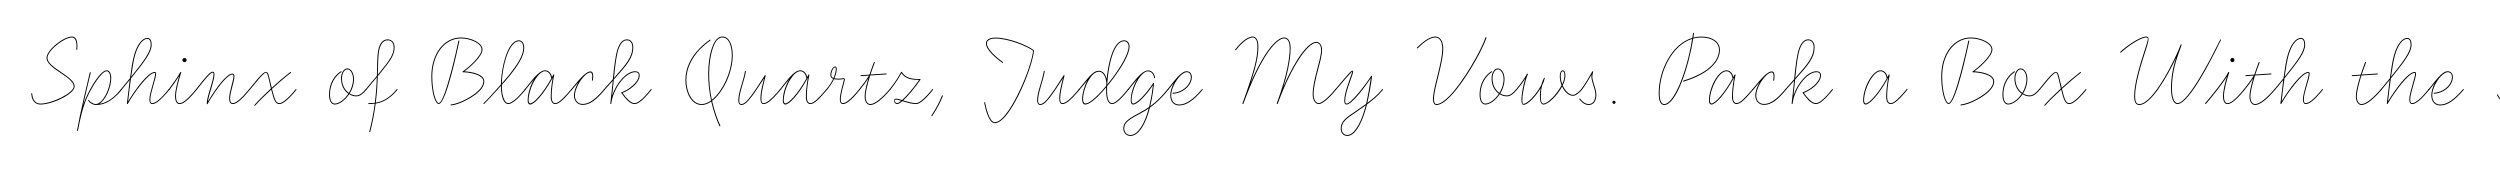 <svg width="4000" height="270" viewBox="0 0 4000 270" fill="none" xmlns="http://www.w3.org/2000/svg">
<g clip-path="url(#clip0_81_148)">
<path d="M4018.49 123.441C4023.14 122.991 4028.99 122.541 4035.14 122.091C4035.44 121.191 4035.74 120.291 4036.04 119.241C4041.59 102.441 4046.84 81.591 4051.79 60.891C4040.09 60.741 4028.39 61.491 4018.19 64.041C4009.34 66.291 4002.74 69.741 4002.74 74.691C4002.74 78.291 4004.69 81.591 4006.64 84.891C4007.24 85.791 4005.89 86.541 4005.44 85.791C4003.49 82.491 4001.24 78.891 4001.24 74.691C4001.24 68.541 4008.59 64.791 4017.74 62.541C4040.39 56.841 4070.84 60.291 4092.89 61.791C4099.64 62.241 4105.64 62.541 4110.74 62.541C4111.79 62.541 4111.64 64.041 4110.74 64.041C4105.64 64.041 4099.49 63.741 4092.74 63.291C4080.59 62.391 4066.94 61.041 4053.29 60.891C4048.19 82.491 4042.94 102.891 4037.54 119.841C4037.24 120.591 4036.94 121.341 4036.79 121.941C4049.09 121.191 4062.59 120.591 4072.34 120.591C4073.39 120.591 4073.24 122.091 4072.34 122.091C4062.44 122.091 4048.64 122.691 4036.19 123.591C4026.29 153.591 4019.54 166.491 4010.54 166.491C4004.39 166.491 3997.94 157.191 3995.09 152.091C3994.49 151.341 3995.84 150.591 3996.29 151.341C3999.14 156.291 4005.44 164.991 4010.39 164.991C4018.19 164.991 4024.64 153.441 4034.69 123.591C4028.69 124.041 4023.14 124.491 4018.49 124.941C4017.59 125.091 4017.44 123.591 4018.49 123.441Z" fill="black"/>
<path d="M3885.74 142.788C3895.04 131.688 3906.74 113.988 3916.19 113.988C3922.04 113.988 3924.59 118.638 3924.59 123.438C3924.59 135.438 3913.34 145.788 3901.34 148.938C3899.09 149.538 3896.69 149.838 3894.44 149.838C3893.39 149.838 3893.54 148.338 3894.44 148.338C3896.69 148.338 3898.79 148.038 3901.04 147.438C3912.14 144.588 3923.09 134.538 3923.09 123.438C3923.09 119.238 3921.14 115.488 3916.19 115.488H3916.04C3912.89 115.638 3909.29 118.188 3905.39 122.088C3898.19 129.738 3891.59 142.488 3891.59 152.388C3891.59 161.688 3896.54 167.238 3904.34 167.238C3915.14 167.238 3926.54 159.438 3940.79 142.788C3941.39 142.038 3942.59 142.938 3941.99 143.688C3927.44 160.638 3916.04 168.738 3904.34 168.738C3895.64 168.738 3890.09 162.438 3890.09 152.388C3890.09 146.238 3892.34 139.188 3895.79 132.738C3892.79 136.488 3889.79 140.388 3886.94 143.688C3886.34 144.438 3885.14 143.538 3885.74 142.788Z" fill="black"/>
<path d="M3809.28 142.788C3814.53 136.338 3819.33 130.488 3823.83 125.088C3825.78 110.088 3827.88 96.888 3830.43 88.038C3835.38 70.788 3843.48 60.738 3851.58 60.738C3856.53 60.738 3858.48 65.388 3858.48 71.538C3858.48 83.838 3846.93 98.688 3826.68 123.888C3826.23 124.488 3825.78 125.088 3825.33 125.688C3823.68 137.238 3822.18 149.838 3820.83 162.288C3832.08 143.388 3852.63 115.188 3863.28 115.188C3864.63 115.188 3865.68 115.938 3865.68 117.738C3865.68 125.838 3856.38 147.888 3856.38 158.988C3856.38 161.388 3856.38 164.988 3859.53 164.988C3863.73 164.988 3871.23 160.638 3885.63 142.788C3886.23 141.888 3887.43 142.938 3886.83 143.688C3872.28 161.538 3864.63 166.488 3859.53 166.488C3855.48 166.488 3854.88 161.988 3854.88 158.988C3854.88 148.338 3864.03 125.538 3864.18 117.738C3864.18 116.988 3864.33 116.688 3863.28 116.688C3853.68 116.388 3830.43 148.038 3820.23 166.188C3819.93 166.788 3818.73 166.488 3818.88 165.588C3820.38 152.988 3821.88 139.938 3823.38 127.938C3819.33 132.888 3814.98 138.138 3810.48 143.688C3809.73 144.438 3808.68 143.388 3809.28 142.788ZM3831.93 88.488C3829.68 96.588 3827.58 108.888 3825.63 122.838C3845.88 97.788 3856.98 82.638 3856.98 71.538C3856.98 66.288 3855.63 62.238 3851.43 62.238C3844.53 62.238 3836.73 71.538 3831.93 88.488Z" fill="black"/>
<path d="M3763.5 120.292C3768 119.992 3772.65 119.692 3777.15 119.392C3779.25 112.792 3781.65 106.192 3784.05 99.742C3784.5 98.842 3785.85 99.442 3785.55 100.342C3783.15 106.492 3780.75 112.942 3778.8 119.242C3787.05 118.792 3795.45 118.192 3803.85 117.592C3804.75 117.592 3804.9 119.092 3804 119.092C3795.3 119.692 3786.75 120.292 3778.2 120.742C3777.3 124.042 3776.25 127.042 3775.5 130.042C3772.8 139.792 3770.85 148.642 3770.85 154.342C3770.85 160.642 3773.4 166.492 3778.5 166.492C3785.55 166.492 3797.25 156.742 3809.25 142.792C3810 142.042 3811.05 143.092 3810.45 143.692C3798.3 157.792 3786.6 167.992 3778.5 167.992C3772.65 167.992 3769.35 161.542 3769.35 154.342C3769.35 148.342 3771.3 139.492 3774 129.742C3774.75 126.892 3775.65 123.892 3776.7 120.892C3772.35 121.192 3768 121.492 3763.5 121.792C3762.6 121.792 3762.45 120.292 3763.5 120.292Z" fill="black"/>
<path d="M3639.06 142.788C3644.31 136.338 3649.11 130.488 3653.61 125.088C3655.56 110.088 3657.66 96.888 3660.21 88.038C3665.16 70.788 3673.26 60.738 3681.36 60.738C3686.31 60.738 3688.26 65.388 3688.26 71.538C3688.26 83.838 3676.71 98.688 3656.46 123.888C3656.01 124.488 3655.56 125.088 3655.11 125.688C3653.46 137.238 3651.96 149.838 3650.61 162.288C3661.86 143.388 3682.41 115.188 3693.06 115.188C3694.41 115.188 3695.46 115.938 3695.46 117.738C3695.46 125.838 3686.16 147.888 3686.16 158.988C3686.16 161.388 3686.16 164.988 3689.31 164.988C3693.51 164.988 3701.01 160.638 3715.41 142.788C3716.01 141.888 3717.21 142.938 3716.61 143.688C3702.06 161.538 3694.41 166.488 3689.31 166.488C3685.26 166.488 3684.66 161.988 3684.66 158.988C3684.66 148.338 3693.81 125.538 3693.96 117.738C3693.96 116.988 3694.11 116.688 3693.06 116.688C3683.46 116.388 3660.21 148.038 3650.01 166.188C3649.71 166.788 3648.51 166.488 3648.66 165.588C3650.16 152.988 3651.66 139.938 3653.16 127.938C3649.11 132.888 3644.76 138.138 3640.26 143.688C3639.51 144.438 3638.46 143.388 3639.06 142.788ZM3661.71 88.488C3659.46 96.588 3657.36 108.888 3655.41 122.838C3675.66 97.788 3686.76 82.638 3686.76 71.538C3686.76 66.288 3685.41 62.238 3681.21 62.238C3674.31 62.238 3666.51 71.538 3661.71 88.488Z" fill="black"/>
<path d="M3590.28 142.792C3597.03 134.542 3601.83 127.792 3606.03 120.892C3601.83 121.192 3597.63 121.492 3593.28 121.792C3592.38 121.792 3592.23 120.292 3593.28 120.292C3597.78 119.992 3602.43 119.692 3606.93 119.392C3609.03 112.792 3611.43 106.192 3613.83 99.742C3614.28 98.842 3615.63 99.442 3615.33 100.342C3612.93 106.492 3610.53 112.942 3608.58 119.242C3616.83 118.792 3625.23 118.192 3633.63 117.592C3634.53 117.592 3634.68 119.092 3633.78 119.092C3625.08 119.692 3616.53 120.292 3607.98 120.742C3607.08 124.042 3606.03 127.042 3605.28 130.042C3602.58 139.792 3600.63 148.642 3600.63 154.342C3600.63 160.642 3603.18 166.492 3608.28 166.492C3615.33 166.492 3627.03 156.742 3639.03 142.792C3639.78 142.042 3640.83 143.092 3640.23 143.692C3628.08 157.792 3616.38 167.992 3608.28 167.992C3602.43 167.992 3599.13 161.542 3599.13 154.342C3599.13 148.342 3601.08 139.492 3603.78 129.742C3604.23 128.242 3604.68 126.742 3605.13 125.242C3601.38 130.942 3597.18 136.942 3591.48 143.692C3590.88 144.442 3589.68 143.542 3590.28 142.792Z" fill="black"/>
<path d="M3571.82 92.691C3573.77 92.841 3575.12 94.191 3575.12 96.141C3575.12 97.941 3573.77 99.441 3571.82 99.441C3570.02 99.441 3568.52 97.941 3568.52 96.141C3568.52 94.191 3570.02 92.691 3571.82 92.691ZM3566.72 116.091C3563.57 126.141 3558.32 143.091 3558.32 153.891C3558.32 160.491 3559.97 164.991 3564.17 164.991C3568.22 164.991 3576.02 160.491 3590.27 142.791C3590.87 142.041 3592.07 142.941 3591.47 143.691C3576.92 161.691 3568.97 166.491 3564.02 166.491C3559.22 166.491 3556.82 161.691 3556.82 153.891C3556.82 145.041 3560.12 132.291 3563.12 122.391C3554.72 135.891 3538.37 155.841 3529.52 166.191C3528.92 166.941 3527.72 166.041 3528.32 165.141C3538.82 152.991 3559.22 127.791 3565.22 115.491C3565.67 114.741 3567.02 114.891 3566.72 116.091Z" fill="black"/>
<path d="M3392.48 83.088C3399.68 75.438 3423.68 58.488 3433.88 58.488C3438.38 58.488 3439.13 61.788 3434.78 75.288C3423.38 109.488 3416.18 136.188 3416.18 154.038C3416.18 161.688 3417.68 166.488 3422.93 166.488C3445.28 166.488 3481.58 92.538 3489.08 71.388C3489.53 70.488 3490.88 71.088 3490.58 71.988C3482.18 95.088 3475.13 113.538 3475.13 141.588C3475.13 155.988 3478.73 164.988 3483.98 164.988C3501.68 164.988 3540.83 86.538 3549.38 69.288C3550.43 67.038 3551.48 65.238 3552.38 63.438C3552.68 62.538 3554.03 63.288 3553.58 64.038C3552.68 65.838 3551.63 67.788 3550.58 69.888C3541.58 88.338 3503.03 166.488 3483.98 166.488C3477.83 166.488 3473.63 157.488 3473.63 141.588C3473.63 122.238 3476.93 107.238 3481.73 92.388C3467.48 122.688 3441.38 167.988 3422.93 167.988C3416.93 167.988 3414.68 162.438 3414.68 154.038C3414.68 135.888 3421.88 109.188 3433.28 74.688C3437.93 60.888 3437.03 59.988 3433.88 59.988C3424.58 59.988 3402.53 75.438 3393.53 84.138C3392.93 84.888 3391.73 83.688 3392.48 83.088Z" fill="black"/>
<path d="M3271 167.989C3276.4 161.689 3286.3 151.939 3297.4 141.589L3297.25 141.139C3294.55 129.589 3293.05 121.339 3291.4 118.189C3289.9 114.739 3288.55 116.239 3285.85 118.339C3281.8 121.639 3275.05 129.589 3263.65 143.689C3263.05 144.439 3261.85 143.539 3262.45 142.789C3273.1 129.439 3280.15 121.189 3284.65 117.439C3287.95 114.589 3290.95 113.839 3292.9 117.739C3294.4 121.489 3295.9 128.989 3298.75 140.539C3308.35 131.539 3319 122.539 3328.3 115.339C3329.05 114.739 3330.1 115.939 3329.35 116.539C3319.75 123.889 3308.95 133.189 3299.05 142.189C3303.4 159.289 3305.5 164.989 3310.75 164.989C3314.8 164.989 3322.75 160.339 3337 142.789C3337.6 142.039 3338.8 142.939 3338.2 143.689C3323.65 161.539 3315.7 166.489 3310.75 166.489C3304.45 166.489 3301.9 159.739 3297.85 143.389C3287.05 153.289 3277.45 162.889 3272.2 168.889C3271.45 169.639 3270.4 168.739 3271 167.989Z" fill="black"/>
<path d="M3223.56 115.338C3207.96 125.988 3205.41 142.188 3205.41 151.488C3205.41 159.438 3207.81 165.738 3213.06 165.738C3219.66 165.738 3228.51 159.438 3234.81 149.988C3228.36 145.488 3223.11 137.388 3223.11 125.538C3223.11 115.188 3228.36 109.488 3233.01 109.488C3238.86 109.488 3243.81 116.688 3243.81 126.588C3243.81 134.988 3241.11 142.938 3236.91 149.538C3240.36 151.638 3244.11 152.688 3247.41 152.688C3253.26 152.688 3257.91 148.038 3262.41 142.788C3263.16 142.038 3264.21 142.938 3263.61 143.688C3259.11 148.938 3254.16 154.188 3247.41 154.188C3243.81 154.188 3239.91 153.138 3236.16 150.738C3229.56 160.638 3220.11 167.238 3213.06 167.238C3207.06 167.238 3203.91 160.488 3203.91 151.488C3203.91 141.888 3206.46 125.088 3222.66 114.138C3223.56 113.538 3224.31 114.888 3223.56 115.338ZM3224.61 125.538C3224.61 136.638 3229.56 144.438 3235.71 148.638C3239.61 142.188 3242.31 134.538 3242.31 126.588C3242.31 118.038 3238.26 110.988 3233.01 110.988C3229.11 110.988 3224.61 116.388 3224.61 125.538Z" fill="black"/>
<path d="M3150.81 65.688C3148.41 76.188 3129.81 166.338 3117.81 166.338C3111.51 166.338 3105.96 145.488 3105.96 122.238C3105.96 86.088 3126.06 59.988 3153.36 59.988C3168.96 59.988 3187.86 68.238 3187.86 79.338C3187.86 89.838 3168.51 107.238 3158.91 114.138C3170.61 114.738 3190.71 118.638 3190.71 130.338C3190.71 145.788 3165.21 159.738 3150.96 165.288C3146.16 167.088 3141.66 168.138 3137.61 168.738C3136.56 168.738 3136.26 167.388 3137.46 167.238C3141.36 166.638 3145.71 165.588 3150.36 163.788C3163.71 158.838 3189.21 144.588 3189.21 130.338C3189.21 119.238 3166.41 115.638 3156.66 115.638C3155.61 115.638 3155.61 114.138 3156.21 114.288C3164.76 108.588 3186.36 89.688 3186.36 79.338C3186.36 69.288 3168.06 61.488 3153.36 61.488C3126.96 61.488 3107.46 87.138 3107.46 122.238C3107.46 145.938 3113.16 164.838 3117.81 164.838C3127.86 164.838 3147.81 73.038 3149.31 65.388C3149.61 64.338 3150.96 64.788 3150.81 65.688Z" fill="black"/>
<path d="M3021.97 119.538H3022.12C3022.57 118.638 3023.77 119.238 3023.47 120.138C3020.32 134.538 3019.42 147.288 3019.42 154.488C3019.42 160.938 3021.22 164.988 3025.42 164.988C3030.52 164.988 3039.07 156.438 3050.62 142.788C3051.22 142.038 3052.42 142.938 3051.82 143.688C3039.82 157.788 3031.42 166.488 3025.27 166.488C3020.47 166.488 3017.92 162.138 3017.92 154.488C3017.92 148.038 3018.67 137.688 3021.07 124.488C3006.37 151.488 2991.22 167.238 2985.07 167.238C2982.22 167.238 2981.02 164.538 2981.02 160.938C2981.02 139.938 2996.02 112.488 3008.92 112.488C3013.12 112.488 3018.82 115.938 3019.87 123.438C3020.62 122.238 3021.37 120.888 3021.97 119.538ZM2982.52 160.638C2982.52 162.738 2982.97 165.588 2985.37 165.588C2990.62 165.138 3005.17 150.438 3019.12 124.938C3018.82 124.938 3018.52 124.638 3018.52 124.338C3017.32 116.838 3012.52 113.988 3008.92 113.988C2997.22 113.988 2982.67 140.838 2982.52 160.638Z" fill="black"/>
<path d="M2856.4 142.788C2861.65 136.788 2866.45 131.538 2870.65 126.738C2872.75 105.588 2874.85 87.588 2878.45 77.688C2881.9 67.938 2886.85 62.988 2893.15 62.988C2899.15 62.988 2903.35 67.788 2903.35 75.738C2903.35 92.088 2893.9 103.188 2872.15 127.338C2871.4 135.438 2870.5 143.988 2869.6 152.688C2876.5 132.138 2892.7 113.988 2906.35 113.988C2910.4 113.988 2913.55 115.938 2913.55 120.738C2913.55 132.888 2896.6 144.888 2886.1 148.638C2889.4 153.438 2891.95 156.438 2895.1 159.288C2899 163.338 2902.45 164.988 2905.45 164.988C2909.65 164.988 2917.3 160.638 2931.4 142.788C2932 142.038 2933.2 142.938 2932.6 143.688C2918.35 161.538 2910.55 166.488 2905.45 166.488C2901.85 166.488 2898.4 164.688 2894.2 160.788C2891.2 157.938 2887.9 153.888 2884.3 148.788C2883.85 148.338 2884.15 147.588 2884.75 147.588C2894.05 144.588 2912.05 132.288 2912.05 120.738C2912.05 116.538 2909.65 115.488 2906.35 115.488C2891.05 115.488 2871.1 141.138 2868.1 165.888C2867.95 166.788 2866.45 166.638 2866.6 165.588C2868.1 153.288 2869.3 140.838 2870.5 129.288C2866.45 133.638 2862.25 138.438 2857.6 143.688C2856.85 144.438 2855.8 143.538 2856.4 142.788ZM2879.8 78.288C2876.5 87.438 2874.4 104.538 2872.45 124.788C2893 101.688 2901.85 90.738 2901.85 75.738C2901.85 68.538 2898.25 64.488 2893.15 64.488C2887.75 64.488 2883.4 68.538 2879.8 78.288Z" fill="black"/>
<path d="M2803.96 142.789C2809.81 136.039 2819.41 122.989 2827.66 117.289C2830.21 115.339 2832.76 114.289 2834.86 114.289C2838.16 114.289 2839.21 117.739 2839.21 121.639C2839.21 124.189 2838.91 126.589 2838.61 128.539C2838.46 129.439 2836.96 129.289 2837.11 128.389C2837.41 126.139 2837.71 124.039 2837.71 121.939C2837.71 118.489 2836.96 115.939 2834.56 115.939C2833.51 115.939 2832.31 116.389 2830.96 116.989C2829.61 117.739 2828.11 118.789 2826.61 120.139C2818.51 127.339 2809.96 142.339 2809.96 152.839C2809.96 160.789 2814.91 166.339 2822.41 166.339C2833.21 166.339 2843.71 157.939 2856.46 142.789C2857.06 142.039 2858.26 142.939 2857.66 143.689C2844.76 159.289 2834.11 167.839 2822.41 167.839C2814.31 167.839 2808.46 161.689 2808.46 152.839C2808.46 146.239 2811.46 138.289 2815.66 131.239C2811.76 135.739 2808.01 140.389 2805.16 143.689C2804.41 144.439 2803.36 143.539 2803.96 142.789Z" fill="black"/>
<path d="M2775.29 119.538H2775.44C2775.89 118.638 2777.09 119.238 2776.79 120.138C2773.64 134.538 2772.74 147.288 2772.74 154.488C2772.74 160.938 2774.54 164.988 2778.74 164.988C2783.84 164.988 2792.39 156.438 2803.94 142.788C2804.54 142.038 2805.74 142.938 2805.14 143.688C2793.14 157.788 2784.74 166.488 2778.59 166.488C2773.79 166.488 2771.24 162.138 2771.24 154.488C2771.24 148.038 2771.99 137.688 2774.39 124.488C2759.69 151.488 2744.54 167.238 2738.39 167.238C2735.54 167.238 2734.34 164.538 2734.34 160.938C2734.34 139.938 2749.34 112.488 2762.24 112.488C2766.44 112.488 2772.14 115.938 2773.19 123.438C2773.94 122.238 2774.69 120.888 2775.29 119.538ZM2735.84 160.638C2735.84 162.738 2736.29 165.588 2738.69 165.588C2743.94 165.138 2758.49 150.438 2772.44 124.938C2772.14 124.938 2771.84 124.638 2771.84 124.338C2770.64 116.838 2765.84 113.988 2762.24 113.988C2750.54 113.988 2735.99 140.838 2735.84 160.638Z" fill="black"/>
<path d="M2710.31 53.24C2710.01 55.49 2709.71 57.74 2709.41 60.14C2713.46 59.09 2717.66 58.49 2722.01 58.49C2739.86 58.49 2751.86 66.89 2751.86 79.79C2751.86 95.84 2738.81 116.54 2694.11 130.49C2693.06 130.79 2692.61 129.29 2693.51 128.99C2738.21 115.04 2750.36 94.94 2750.36 79.79C2750.36 67.79 2739.26 59.99 2722.01 59.99C2717.51 59.99 2713.31 60.59 2709.11 61.64C2702.06 107.39 2681.81 167.99 2662.76 167.99C2657.21 167.99 2653.91 162.29 2653.91 148.94C2653.91 113.24 2674.61 70.34 2707.76 60.59C2708.06 58.04 2708.51 55.64 2708.81 53.24C2708.81 52.19 2710.31 52.34 2710.31 53.24ZM2655.41 148.94C2655.41 160.49 2657.96 166.49 2662.76 166.49C2678.06 166.64 2698.76 116.24 2707.46 62.24C2675.51 72.14 2655.41 113.99 2655.41 148.94Z" fill="black"/>
<path d="M2582.39 161.09C2583.74 161.09 2584.94 162.29 2584.94 163.64C2584.94 164.99 2583.74 166.19 2582.39 166.19C2581.04 166.19 2579.84 165.14 2579.84 163.64C2579.84 162.29 2581.04 161.09 2582.39 161.09Z" fill="black"/>
<path d="M2529.88 142.79C2536.63 133.64 2543.08 122.54 2547.73 114.29C2548.18 113.54 2549.23 114.14 2549.08 114.89C2548.03 118.79 2547.73 120.59 2547.73 122.84C2547.73 130.64 2554.18 141.74 2554.18 152.09C2554.18 160.64 2549.98 167.99 2541.88 167.99C2534.83 167.99 2529.88 162.44 2526.88 158.84C2526.28 158.09 2527.48 157.19 2528.08 157.94C2531.08 161.54 2535.73 166.49 2541.88 166.49C2549.08 166.49 2552.68 159.74 2552.68 152.09C2552.68 142.04 2546.23 131.09 2546.23 122.84C2546.23 121.64 2546.23 120.59 2546.53 119.39C2542.18 126.89 2536.78 136.04 2531.08 143.69C2530.48 144.44 2529.28 143.54 2529.88 142.79Z" fill="black"/>
<path d="M2425.88 142.791C2432.18 135.291 2437.58 127.941 2443.28 118.041C2443.73 117.291 2444.93 118.041 2444.63 118.791C2440.43 128.091 2435.78 148.791 2435.78 159.291C2435.78 165.741 2436.53 166.191 2437.28 166.191C2444.33 166.041 2458.58 150.591 2466.08 135.891C2466.98 132.291 2468.33 128.541 2470.28 124.791C2470.58 124.041 2471.78 124.341 2471.63 125.241C2470.88 128.841 2469.38 132.741 2467.43 136.641C2465.78 142.641 2465.33 148.491 2465.33 154.491C2465.33 161.091 2466.08 165.741 2469.53 165.741C2476.28 165.741 2490.98 151.041 2498.48 136.491C2496.68 131.841 2495.63 126.741 2495.63 121.341C2495.63 115.941 2497.73 112.641 2500.28 112.641C2503.13 112.641 2504.63 115.941 2504.63 120.891C2504.63 125.691 2502.98 131.241 2500.28 136.641C2504.03 145.341 2510.48 151.791 2516.93 151.791C2520.98 151.791 2527.13 145.941 2529.83 142.791C2530.58 142.041 2531.63 142.941 2531.03 143.691C2528.18 146.991 2521.88 153.291 2516.93 153.291C2510.03 153.291 2503.28 147.141 2499.38 138.441C2491.43 153.291 2476.88 167.241 2469.53 167.241C2465.48 167.241 2463.83 161.691 2463.83 154.191C2463.83 149.841 2464.13 145.641 2464.88 141.291C2456.78 155.091 2444.18 167.691 2437.73 167.691C2435.63 167.691 2434.28 165.891 2434.28 159.291C2434.28 150.741 2437.13 136.041 2440.43 125.541C2436.23 132.291 2431.88 137.991 2427.08 143.691C2426.48 144.441 2425.28 143.541 2425.88 142.791ZM2497.13 121.341C2497.13 125.991 2498.03 130.491 2499.53 134.541C2501.78 129.741 2503.13 125.091 2503.13 120.891C2503.13 117.291 2502.68 114.141 2500.28 114.141C2498.18 114.141 2497.13 116.991 2497.13 121.341Z" fill="black"/>
<path d="M2386.99 115.338C2371.39 125.988 2368.84 142.188 2368.84 151.488C2368.84 159.438 2371.24 165.738 2376.49 165.738C2383.09 165.738 2391.94 159.438 2398.24 149.988C2391.79 145.488 2386.54 137.388 2386.54 125.538C2386.54 115.188 2391.79 109.488 2396.44 109.488C2402.29 109.488 2407.24 116.688 2407.24 126.588C2407.24 134.988 2404.54 142.938 2400.34 149.538C2403.79 151.638 2407.54 152.688 2410.84 152.688C2416.69 152.688 2421.34 148.038 2425.84 142.788C2426.59 142.038 2427.64 142.938 2427.04 143.688C2422.54 148.938 2417.59 154.188 2410.84 154.188C2407.24 154.188 2403.34 153.138 2399.59 150.738C2392.99 160.638 2383.54 167.238 2376.49 167.238C2370.49 167.238 2367.34 160.488 2367.34 151.488C2367.34 141.888 2369.89 125.088 2386.09 114.138C2386.99 113.538 2387.74 114.888 2386.99 115.338ZM2388.04 125.538C2388.04 136.638 2392.99 144.438 2399.14 148.638C2403.04 142.188 2405.74 134.538 2405.74 126.588C2405.74 118.038 2401.69 110.988 2396.44 110.988C2392.54 110.988 2388.04 116.388 2388.04 125.538Z" fill="black"/>
<path d="M2267.19 76.038C2273.04 70.638 2285.34 58.488 2296.59 58.488C2304.84 58.488 2309.19 67.038 2309.19 77.838C2309.19 88.038 2306.19 101.988 2302.89 115.638C2298.84 132.288 2294.34 148.788 2294.34 157.638C2294.34 164.988 2295.99 166.488 2298.54 166.488C2303.94 166.488 2311.44 161.388 2319.39 153.288C2341.14 131.088 2369.79 80.988 2376.84 59.988C2377.14 59.088 2378.64 59.538 2378.34 60.588C2371.29 81.588 2342.64 131.838 2320.59 154.188C2312.49 162.738 2304.24 167.988 2298.54 167.988C2295.69 167.988 2292.84 166.488 2292.84 157.638C2292.84 148.338 2297.34 131.988 2301.39 115.188C2304.69 101.688 2307.69 87.738 2307.69 77.838C2307.69 67.788 2303.94 59.988 2296.59 59.988C2285.94 59.988 2274.24 71.538 2268.24 77.238C2267.49 77.988 2266.44 76.788 2267.19 76.038Z" fill="black"/>
<path d="M2136.43 142.791C2148.73 128.091 2156.38 119.391 2160.43 115.191C2163.73 112.041 2166.58 111.741 2164.03 118.941C2159.38 132.591 2152.33 149.841 2152.33 161.241C2152.33 163.941 2152.48 165.741 2154.58 165.741C2161.93 165.741 2186.38 133.491 2193.88 121.491C2194.33 120.891 2195.38 121.191 2195.23 122.091C2194.33 130.941 2190.88 150.891 2187.73 164.691C2196.43 158.241 2204.23 151.641 2211.58 142.791C2212.18 142.041 2213.38 142.941 2212.78 143.691C2204.83 153.141 2196.58 160.191 2187.13 167.091C2186.53 169.791 2185.93 172.191 2185.33 174.141C2177.08 202.491 2166.58 217.491 2155.63 217.491C2149.63 217.491 2145.13 212.841 2145.13 205.641C2145.13 197.391 2150.08 191.091 2159.68 184.341C2169.58 177.291 2178.13 171.741 2185.78 166.191C2188.63 153.741 2191.93 135.441 2193.28 125.091C2184.28 138.741 2162.83 167.241 2154.58 167.241C2152.03 167.241 2150.83 165.141 2150.83 161.241C2150.83 149.241 2157.88 131.991 2162.53 118.341C2164.33 113.091 2164.33 113.691 2161.48 116.391C2157.58 120.441 2149.93 128.991 2137.63 143.691C2137.03 144.441 2135.83 143.541 2136.43 142.791ZM2146.63 205.491C2146.63 211.941 2150.53 215.991 2155.63 215.991C2165.08 215.991 2175.73 202.041 2183.83 173.841C2184.28 172.191 2184.73 170.391 2185.33 168.441C2177.83 173.841 2169.73 179.091 2160.58 185.691C2151.13 192.291 2146.63 198.141 2146.63 205.491Z" fill="black"/>
<path d="M1976.22 79.338C1981.62 72.138 1994.07 58.488 2004.27 58.488C2010.12 58.488 2013.42 64.938 2013.42 74.388C2013.42 86.988 2011.17 101.538 2000.97 132.588C2023.92 79.638 2043.72 59.988 2054.67 59.988C2062.02 59.988 2065.02 67.938 2065.02 76.938C2065.02 87.888 2063.07 107.388 2053.32 139.188C2073.27 92.988 2093.67 67.038 2105.97 67.038C2112.27 67.038 2115.27 73.488 2115.27 79.938C2115.27 96.438 2101.77 128.238 2101.77 151.038C2101.77 159.138 2105.22 164.988 2110.02 164.988C2114.37 164.988 2124.42 157.488 2136.42 142.788C2137.02 142.038 2138.22 142.938 2137.62 143.688C2125.47 158.538 2115.42 166.488 2110.02 166.488C2104.47 166.488 2100.27 160.038 2100.27 151.038C2100.27 127.638 2113.77 95.838 2113.77 79.938C2113.77 74.238 2111.52 68.538 2105.97 68.538C2093.07 68.538 2067.27 103.488 2044.32 166.038C2043.87 166.938 2042.52 166.338 2042.82 165.438C2060.52 117.438 2063.52 90.438 2063.52 76.938C2063.52 68.538 2061.12 61.488 2054.67 61.488C2042.82 61.488 2017.77 88.038 1989.42 166.038C1988.97 166.938 1987.62 166.338 1987.92 165.438C2008.17 110.088 2011.92 90.588 2011.92 74.388C2011.92 65.838 2009.37 59.988 2004.27 59.988C1994.82 59.988 1982.52 73.488 1977.42 80.238C1976.82 80.988 1975.62 80.088 1976.22 79.338Z" fill="black"/>
<path d="M1868.07 142.788C1877.37 131.688 1889.07 113.988 1898.52 113.988C1904.37 113.988 1906.92 118.638 1906.92 123.438C1906.92 135.438 1895.67 145.788 1883.67 148.938C1881.42 149.538 1879.02 149.838 1876.77 149.838C1875.72 149.838 1875.87 148.338 1876.77 148.338C1879.02 148.338 1881.12 148.038 1883.37 147.438C1894.47 144.588 1905.42 134.538 1905.42 123.438C1905.42 119.238 1903.47 115.488 1898.52 115.488H1898.37C1895.22 115.638 1891.62 118.188 1887.72 122.088C1880.52 129.738 1873.92 142.488 1873.92 152.388C1873.92 161.688 1878.87 167.238 1886.67 167.238C1897.47 167.238 1908.87 159.438 1923.12 142.788C1923.72 142.038 1924.92 142.938 1924.32 143.688C1909.77 160.638 1898.37 168.738 1886.67 168.738C1877.97 168.738 1872.42 162.438 1872.42 152.388C1872.42 146.238 1874.67 139.188 1878.12 132.738C1875.12 136.488 1872.12 140.388 1869.27 143.688C1868.67 144.438 1867.47 143.538 1868.07 142.788Z" fill="black"/>
<path d="M1804.49 142.791C1811.84 133.941 1821.89 119.241 1831.19 114.291C1831.19 114.291 1831.19 114.291 1831.34 114.291C1833.29 113.241 1835.09 112.641 1837.04 112.641C1841.54 112.641 1846.94 116.241 1848.14 124.491C1848.29 125.391 1846.79 125.541 1846.64 124.491C1845.44 116.991 1840.64 114.141 1837.04 114.141H1836.29H1835.69C1835.39 114.291 1835.09 114.291 1834.64 114.441L1834.19 114.591L1833.89 114.741H1833.74C1822.64 118.941 1810.64 142.941 1810.49 160.491C1810.49 162.741 1810.94 165.591 1813.34 165.591C1818.89 165.291 1832.99 151.491 1845.14 132.891C1845.44 132.291 1846.49 132.591 1846.49 133.341C1845.89 139.041 1844.39 152.841 1840.64 169.041C1840.49 169.341 1840.49 169.641 1840.49 169.941C1850.99 162.141 1859.39 153.441 1868.09 142.791C1868.69 142.041 1869.89 142.941 1869.29 143.691C1860.29 154.791 1851.29 164.091 1839.89 172.191C1833.44 197.841 1822.19 217.491 1808.54 217.491C1802.09 217.491 1797.29 212.391 1797.29 205.491C1797.29 193.791 1807.94 188.841 1827.29 178.191C1831.34 175.941 1835.09 173.691 1838.54 171.141C1838.84 170.391 1838.99 169.641 1839.14 168.741C1842.29 155.091 1843.94 143.091 1844.69 136.341C1832.54 154.191 1819.19 167.241 1813.19 167.241C1810.34 167.241 1809.14 164.691 1809.14 160.791C1809.14 149.541 1813.49 136.341 1819.64 126.591C1814.69 132.291 1809.74 138.741 1805.69 143.691C1805.09 144.441 1803.89 143.541 1804.49 142.791ZM1798.79 205.491C1798.79 211.491 1802.84 215.991 1808.54 215.991C1820.84 215.991 1831.49 197.991 1837.94 173.541C1834.79 175.641 1831.49 177.741 1827.89 179.691C1808.54 190.341 1798.79 194.841 1798.79 205.491Z" fill="black"/>
<path d="M1725.98 142.788C1734.38 133.188 1741.88 121.938 1749.38 116.538C1752.08 114.438 1755.08 113.238 1757.48 113.238C1757.63 113.238 1757.93 113.238 1758.08 113.238C1764.53 113.238 1768.73 118.638 1770.68 126.438C1772.48 106.938 1777.28 85.338 1784.63 74.088C1789.28 67.038 1794.23 64.488 1798.58 64.488C1802.78 64.488 1807.28 67.788 1807.28 74.388C1807.28 86.388 1795.13 107.088 1780.58 126.288C1777.58 130.338 1774.43 134.238 1771.43 137.838C1771.28 140.088 1771.28 142.188 1771.28 144.288C1771.28 157.188 1773.83 164.988 1779.38 164.988C1783.28 164.988 1790.78 159.888 1804.43 142.788C1805.03 142.038 1806.23 142.938 1805.63 143.688C1791.83 160.938 1784.18 166.488 1779.38 166.488C1772.93 166.488 1769.78 158.538 1769.78 144.288C1769.78 142.788 1769.78 141.288 1769.78 139.788C1761.98 149.088 1754.33 157.038 1747.73 161.988C1743.23 165.288 1739.33 167.238 1736.33 167.238C1732.88 167.238 1731.38 163.788 1731.38 158.688C1731.38 149.838 1734.68 137.838 1739.93 128.388C1735.88 133.188 1731.68 138.588 1727.03 143.838C1726.58 144.588 1725.23 143.538 1725.98 142.788ZM1771.73 132.738V132.888C1771.58 133.788 1771.58 134.538 1771.58 135.438C1774.13 132.138 1776.83 128.838 1779.38 125.388C1793.78 106.338 1805.78 85.488 1805.78 74.388C1805.78 69.138 1802.18 65.988 1798.58 65.988C1794.83 65.988 1790.33 68.088 1785.83 74.988C1778.03 86.838 1773.08 111.738 1771.73 132.588V132.738ZM1758.08 114.738C1755.68 114.738 1753.28 115.788 1750.73 117.438C1740.98 124.788 1733.03 144.888 1732.88 158.388C1732.88 163.188 1734.23 165.588 1736.63 165.588C1739.03 165.588 1742.63 163.938 1746.83 160.788C1753.58 155.688 1761.68 147.288 1769.93 137.388C1769.93 135.738 1770.08 134.088 1770.23 132.438C1769.03 121.638 1764.68 114.738 1758.08 114.738Z" fill="black"/>
<path d="M1671.56 114.14C1669.61 127.79 1660.91 147.89 1660.91 160.34C1660.91 164.09 1661.66 166.49 1664.66 166.49C1667.36 166.49 1670.81 163.94 1675.16 159.14C1682.51 150.74 1691.66 136.49 1701.86 120.44C1702.31 119.84 1703.36 120.29 1703.21 121.04C1698.86 138.59 1696.31 148.49 1696.31 157.49C1696.31 162.14 1696.91 164.99 1699.91 164.99C1704.11 164.99 1711.46 160.49 1726.01 142.79C1726.61 142.04 1727.81 142.94 1727.21 143.69C1712.51 161.54 1705.01 166.49 1699.91 166.49C1696.46 166.49 1694.81 163.34 1694.81 157.49C1694.81 148.94 1696.91 139.94 1700.66 125.24C1691.36 139.64 1683.11 152.54 1676.06 160.34C1671.71 165.29 1667.81 167.99 1664.66 167.99C1661.06 167.99 1659.41 164.99 1659.41 160.34C1659.41 147.44 1667.81 128.99 1670.06 113.99C1670.21 112.94 1671.71 113.24 1671.56 114.14Z" fill="black"/>
<path d="M1603.64 100.491C1594.34 93.591 1577.54 80.541 1577.54 69.141C1577.54 64.041 1582.94 60.141 1592.69 60.141C1614.29 60.141 1644.44 72.741 1653.74 80.091C1654.49 80.691 1654.34 81.591 1654.19 82.341C1652.09 102.591 1633.49 151.791 1614.44 178.491C1606.64 189.741 1598.54 197.091 1591.64 197.091C1582.04 197.091 1576.64 174.441 1574.69 164.391C1574.54 163.491 1576.04 163.191 1576.19 164.091C1577.84 172.941 1583.24 195.591 1591.64 195.591C1597.94 195.591 1605.44 188.691 1612.94 177.891C1631.84 151.341 1650.89 101.841 1652.84 81.741C1652.84 81.441 1652.99 81.291 1652.99 81.291C1643.99 74.241 1613.69 61.641 1592.69 61.641C1584.29 61.641 1579.04 64.791 1579.04 69.141C1579.04 79.641 1595.84 92.841 1604.54 99.291C1605.29 99.891 1604.39 101.091 1603.64 100.491Z" fill="black"/>
<path d="M1490.25 184.792C1499.7 170.242 1503.3 162.592 1507.05 152.992C1507.5 152.092 1508.85 152.692 1508.55 153.592C1504.8 163.192 1500.9 171.142 1491.45 185.692C1491 186.442 1489.65 185.692 1490.25 184.792Z" fill="black"/>
<path d="M1423.34 142.789C1434.59 128.839 1439.24 119.539 1441.79 115.189C1442.09 114.739 1442.69 114.739 1442.99 115.189C1448.99 125.239 1460.39 126.589 1472.09 126.439C1472.84 126.439 1472.99 127.189 1472.69 127.639C1461.59 143.389 1451.99 154.489 1445.09 160.639C1446.14 160.939 1447.34 161.389 1448.39 161.689C1453.94 163.339 1460.24 164.989 1465.79 164.989C1469.69 164.989 1477.34 160.339 1491.74 142.789C1492.34 142.039 1493.54 142.939 1492.94 143.689C1478.39 161.539 1470.59 166.489 1465.79 166.489C1459.94 166.489 1453.64 164.839 1448.09 163.189C1446.44 162.739 1445.09 162.289 1443.74 161.839C1439.99 164.989 1437.29 166.489 1435.49 166.489C1432.04 166.489 1430.39 163.189 1430.39 161.089C1430.39 159.139 1431.74 157.789 1433.84 157.789C1435.94 157.789 1439.24 158.839 1443.29 160.039C1449.74 154.489 1459.34 143.839 1470.59 127.939C1459.79 127.789 1448.69 126.589 1442.39 117.139C1439.69 121.639 1434.89 130.789 1424.54 143.689C1423.94 144.439 1422.74 143.539 1423.34 142.789ZM1431.44 161.089C1431.44 162.589 1432.94 164.989 1435.49 164.989C1436.69 164.989 1438.94 163.789 1441.94 161.239C1438.34 160.189 1435.49 159.289 1433.84 159.289C1432.49 159.289 1431.44 159.739 1431.44 161.089Z" fill="black"/>
<path d="M1374.56 142.792C1381.31 134.542 1386.11 127.792 1390.31 120.892C1386.11 121.192 1381.91 121.492 1377.56 121.792C1376.66 121.792 1376.51 120.292 1377.56 120.292C1382.06 119.992 1386.71 119.692 1391.21 119.392C1393.31 112.792 1395.71 106.192 1398.11 99.742C1398.56 98.842 1399.91 99.442 1399.61 100.342C1397.21 106.492 1394.81 112.942 1392.86 119.242C1401.11 118.792 1409.51 118.192 1417.91 117.592C1418.81 117.592 1418.96 119.092 1418.06 119.092C1409.36 119.692 1400.81 120.292 1392.26 120.742C1391.36 124.042 1390.31 127.042 1389.56 130.042C1386.86 139.792 1384.91 148.642 1384.91 154.342C1384.91 160.642 1387.46 166.492 1392.56 166.492C1399.61 166.492 1411.31 156.742 1423.31 142.792C1424.06 142.042 1425.11 143.092 1424.51 143.692C1412.36 157.792 1400.66 167.992 1392.56 167.992C1386.71 167.992 1383.41 161.542 1383.41 154.342C1383.41 148.342 1385.36 139.492 1388.06 129.742C1388.51 128.242 1388.96 126.742 1389.41 125.242C1385.66 130.942 1381.46 136.942 1375.76 143.692C1375.16 144.442 1373.96 143.542 1374.56 142.792Z" fill="black"/>
<path d="M1322.12 142.79C1327.07 136.94 1330.67 131.24 1333.07 126.14C1330.07 124.94 1328.57 122.84 1328.57 119.84C1328.57 113.84 1332.62 106.34 1336.07 106.34C1337.57 106.34 1338.77 107.24 1338.77 110.54C1338.77 114.29 1337.57 119.39 1335.02 125.24C1335.47 125.39 1335.92 125.54 1336.52 125.54C1339.22 125.99 1344.32 125.99 1348.37 125.24C1351.22 124.79 1352.27 125.69 1351.67 128.09C1348.97 138.14 1345.22 151.64 1345.22 158.69C1345.22 162.59 1345.82 164.99 1348.82 164.99C1352.72 164.99 1360.52 160.19 1374.62 142.79C1375.22 142.04 1376.42 142.94 1375.82 143.69C1361.72 161.24 1353.77 166.49 1348.82 166.49C1345.37 166.49 1343.72 163.64 1343.72 158.69C1343.72 151.34 1347.62 137.84 1350.17 127.79C1350.47 126.59 1350.92 126.29 1348.67 126.74C1344.32 127.49 1339.22 127.49 1336.22 127.04C1335.62 126.89 1335.02 126.74 1334.42 126.59C1331.87 131.84 1328.27 137.69 1323.32 143.69C1322.72 144.44 1321.52 143.54 1322.12 142.79ZM1330.07 119.84C1330.07 122.24 1331.12 123.89 1333.67 124.79C1336.22 118.79 1337.27 113.84 1337.27 110.54C1337.27 108.44 1337.12 107.54 1336.07 107.69C1333.37 107.84 1330.07 114.74 1330.07 119.84Z" fill="black"/>
<path d="M1247.85 142.788C1255.35 133.788 1265.25 119.388 1274.25 114.288C1276.35 113.088 1278.45 112.488 1280.4 112.488C1284.6 112.488 1290.3 115.938 1291.35 123.438C1292.1 122.238 1292.85 120.888 1293.45 119.538H1293.6C1294.05 118.638 1295.25 119.238 1294.95 120.138C1291.8 134.538 1290.9 147.288 1290.9 154.488C1290.9 160.938 1292.7 164.988 1296.9 164.988C1302 164.988 1310.55 156.438 1322.1 142.788C1322.7 142.038 1323.9 142.938 1323.3 143.688C1311.3 157.788 1302.9 166.488 1296.75 166.488C1291.95 166.488 1289.4 162.138 1289.4 154.488C1289.4 148.038 1290.15 137.688 1292.55 124.488C1277.85 151.488 1262.85 167.238 1256.55 167.238C1253.7 167.238 1252.5 164.538 1252.5 160.938C1252.5 149.538 1256.85 136.338 1263 126.588C1258.05 132.138 1253.1 138.738 1249.05 143.688C1248.45 144.438 1247.25 143.538 1247.85 142.788ZM1254 160.488C1254 162.588 1254.45 165.438 1256.85 165.438C1262.1 165.138 1276.5 150.438 1290.6 124.938C1290.3 124.938 1290 124.638 1290 124.338C1288.8 116.838 1284 113.988 1280.4 113.988H1279.5C1278.75 114.138 1277.85 114.288 1276.95 114.738H1276.8L1276.65 114.888C1265.85 119.538 1254.15 142.938 1254 160.488Z" fill="black"/>
<path d="M1193.43 114.14C1191.48 127.79 1182.78 147.89 1182.78 160.34C1182.78 164.09 1183.53 166.49 1186.53 166.49C1189.23 166.49 1192.68 163.94 1197.03 159.14C1204.38 150.74 1213.53 136.49 1223.73 120.44C1224.18 119.84 1225.23 120.29 1225.08 121.04C1220.73 138.59 1218.18 148.49 1218.18 157.49C1218.18 162.14 1218.78 164.99 1221.78 164.99C1225.98 164.99 1233.33 160.49 1247.88 142.79C1248.48 142.04 1249.68 142.94 1249.08 143.69C1234.38 161.54 1226.88 166.49 1221.78 166.49C1218.33 166.49 1216.68 163.34 1216.68 157.49C1216.68 148.94 1218.78 139.94 1222.53 125.24C1213.23 139.64 1204.98 152.54 1197.93 160.34C1193.58 165.29 1189.68 167.99 1186.53 167.99C1182.93 167.99 1181.28 164.99 1181.28 160.34C1181.28 147.44 1189.68 128.99 1191.93 113.99C1192.08 112.94 1193.58 113.24 1193.43 114.14Z" fill="black"/>
<path d="M1136.68 64.788C1130.68 68.988 1124.98 73.788 1119.73 79.038C1107.13 92.538 1098.13 109.038 1098.13 128.238C1098.13 146.538 1106.98 166.488 1122.73 166.488C1127.68 166.488 1132.78 164.388 1137.73 160.788C1131.28 131.688 1131.73 100.638 1138.18 79.488C1140.88 70.938 1145.68 58.488 1156.03 58.488C1166.98 58.488 1172.38 72.438 1172.38 88.338C1172.38 116.238 1156.93 147.888 1139.38 161.388C1139.53 162.438 1139.83 163.638 1140.13 164.688C1142.83 176.088 1147.93 191.538 1152.58 201.138C1152.88 202.038 1151.53 202.638 1151.08 201.738C1146.43 191.988 1141.33 176.538 1138.63 164.988C1138.48 164.088 1138.18 163.188 1138.03 162.438C1132.93 165.888 1127.83 167.988 1122.73 167.988C1105.63 167.988 1096.63 147.138 1096.63 128.238C1096.63 108.438 1105.78 91.488 1118.68 78.138C1123.78 72.738 1129.78 67.788 1135.78 63.588C1136.68 62.988 1137.43 64.188 1136.68 64.788ZM1139.83 79.338C1133.38 100.038 1132.78 130.938 1138.93 159.738C1155.88 146.388 1170.88 115.338 1170.88 88.338C1170.88 73.338 1166.08 59.988 1156.03 59.988C1146.88 59.988 1142.38 70.938 1139.83 79.338Z" fill="black"/>
<path d="M966.31 142.788C971.56 136.788 976.36 131.538 980.56 126.738C982.66 105.588 984.76 87.588 988.36 77.688C991.81 67.938 996.76 62.988 1003.06 62.988C1009.06 62.988 1013.26 67.788 1013.26 75.738C1013.26 92.088 1003.81 103.188 982.06 127.338C981.31 135.438 980.41 143.988 979.51 152.688C986.41 132.138 1002.61 113.988 1016.26 113.988C1020.31 113.988 1023.46 115.938 1023.46 120.738C1023.46 132.888 1006.51 144.888 996.01 148.638C999.31 153.438 1001.86 156.438 1005.01 159.288C1008.91 163.338 1012.36 164.988 1015.36 164.988C1019.56 164.988 1027.21 160.638 1041.31 142.788C1041.91 142.038 1043.11 142.938 1042.51 143.688C1028.26 161.538 1020.46 166.488 1015.36 166.488C1011.76 166.488 1008.31 164.688 1004.11 160.788C1001.11 157.938 997.81 153.888 994.21 148.788C993.76 148.338 994.06 147.588 994.66 147.588C1003.96 144.588 1021.96 132.288 1021.96 120.738C1021.96 116.538 1019.56 115.488 1016.26 115.488C1000.96 115.488 981.01 141.138 978.01 165.888C977.86 166.788 976.36 166.638 976.51 165.588C978.01 153.288 979.21 140.838 980.41 129.288C976.36 133.638 972.16 138.438 967.51 143.688C966.76 144.438 965.71 143.538 966.31 142.788ZM989.71 78.288C986.41 87.438 984.31 104.538 982.36 124.788C1002.91 101.688 1011.76 90.738 1011.76 75.738C1011.76 68.538 1008.16 64.488 1003.06 64.488C997.66 64.488 993.31 68.538 989.71 78.288Z" fill="black"/>
<path d="M913.869 142.789C919.719 136.039 929.319 122.989 937.569 117.289C940.119 115.339 942.669 114.289 944.769 114.289C948.069 114.289 949.119 117.739 949.119 121.639C949.119 124.189 948.819 126.589 948.519 128.539C948.369 129.439 946.869 129.289 947.019 128.389C947.319 126.139 947.619 124.039 947.619 121.939C947.619 118.489 946.869 115.939 944.469 115.939C943.419 115.939 942.219 116.389 940.869 116.989C939.519 117.739 938.019 118.789 936.519 120.139C928.419 127.339 919.869 142.339 919.869 152.839C919.869 160.789 924.819 166.339 932.319 166.339C943.119 166.339 953.619 157.939 966.369 142.789C966.969 142.039 968.169 142.939 967.569 143.689C954.669 159.289 944.019 167.839 932.319 167.839C924.219 167.839 918.369 161.689 918.369 152.839C918.369 146.239 921.369 138.289 925.569 131.239C921.669 135.739 917.919 140.389 915.069 143.689C914.319 144.439 913.269 143.539 913.869 142.789Z" fill="black"/>
<path d="M839.601 142.788C847.101 133.788 857.001 119.388 866.001 114.288C868.101 113.088 870.201 112.488 872.151 112.488C876.351 112.488 882.051 115.938 883.101 123.438C883.851 122.238 884.601 120.888 885.201 119.538H885.351C885.801 118.638 887.001 119.238 886.701 120.138C883.551 134.538 882.651 147.288 882.651 154.488C882.651 160.938 884.451 164.988 888.651 164.988C893.751 164.988 902.301 156.438 913.851 142.788C914.451 142.038 915.651 142.938 915.051 143.688C903.051 157.788 894.651 166.488 888.501 166.488C883.701 166.488 881.151 162.138 881.151 154.488C881.151 148.038 881.901 137.688 884.301 124.488C869.601 151.488 854.601 167.238 848.301 167.238C845.451 167.238 844.251 164.538 844.251 160.938C844.251 149.538 848.601 136.338 854.751 126.588C849.801 132.138 844.851 138.738 840.801 143.688C840.201 144.438 839.001 143.538 839.601 142.788ZM845.751 160.488C845.751 162.588 846.201 165.438 848.601 165.438C853.851 165.138 868.251 150.438 882.351 124.938C882.051 124.938 881.751 124.638 881.751 124.338C880.551 116.838 875.751 113.988 872.151 113.988H871.251C870.501 114.138 869.601 114.288 868.701 114.738H868.551L868.401 114.888C857.601 119.538 845.901 142.938 845.751 160.488Z" fill="black"/>
<path d="M773.687 165.138C778.937 160.188 791.387 146.538 801.437 135.138C801.737 114.288 807.587 88.638 815.237 75.888C819.437 69.138 824.537 64.488 830.237 64.488C835.187 64.488 838.787 68.988 838.787 76.788C838.787 89.388 828.287 105.288 815.837 120.888C813.437 123.738 808.637 129.288 802.937 135.738C802.787 144.738 803.837 152.838 806.387 158.538C808.187 162.888 810.587 164.988 813.287 164.988C817.187 164.988 825.587 160.188 839.537 142.788C840.137 142.038 841.337 142.938 840.737 143.688C826.487 161.388 817.937 166.488 813.287 166.488C809.837 166.488 806.837 163.788 804.887 159.138C802.637 153.738 801.437 146.088 801.437 137.388C791.537 148.488 779.687 161.388 774.737 166.188C773.987 166.938 772.937 165.738 773.687 165.138ZM816.737 76.338C809.087 88.788 803.387 113.088 802.937 133.488C808.037 127.638 812.387 122.688 814.487 119.988C827.087 104.238 837.287 88.788 837.287 76.788C837.287 69.738 834.287 65.988 830.237 65.988C825.287 65.988 820.637 70.038 816.737 76.338Z" fill="black"/>
<path d="M734.987 65.688C732.587 76.188 713.987 166.338 701.987 166.338C695.687 166.338 690.137 145.488 690.137 122.238C690.137 86.088 710.237 59.988 737.537 59.988C753.137 59.988 772.037 68.238 772.037 79.338C772.037 89.838 752.687 107.238 743.087 114.138C754.787 114.738 774.887 118.638 774.887 130.338C774.887 145.788 749.387 159.738 735.137 165.288C730.337 167.088 725.837 168.138 721.787 168.738C720.737 168.738 720.437 167.388 721.637 167.238C725.537 166.638 729.887 165.588 734.537 163.788C747.887 158.838 773.387 144.588 773.387 130.338C773.387 119.238 750.587 115.638 740.837 115.638C739.787 115.638 739.787 114.138 740.387 114.288C748.937 108.588 770.537 89.688 770.537 79.338C770.537 69.288 752.237 61.488 737.537 61.488C711.137 61.488 691.637 87.138 691.637 122.238C691.637 145.938 697.337 164.838 701.987 164.838C712.037 164.838 731.987 73.038 733.487 65.388C733.787 64.338 735.137 64.788 734.987 65.688Z" fill="black"/>
<path d="M589.811 164.988C592.811 164.988 596.111 164.988 599.711 164.538C601.661 149.238 602.561 135.588 602.861 123.738C598.061 129.588 592.511 136.038 586.211 143.688C585.461 144.588 584.411 143.538 585.011 142.788C591.911 134.538 597.911 127.488 603.011 121.338C603.611 103.188 603.311 89.238 605.111 80.538C607.511 68.988 612.611 62.988 620.261 62.988C626.261 62.988 631.361 67.638 631.361 75.738C631.361 87.138 625.511 96.138 610.361 114.738C608.561 116.988 606.611 119.388 604.511 121.938C604.061 134.088 603.311 148.338 601.211 164.238C610.661 162.738 622.061 158.088 634.811 142.788C635.411 141.888 636.611 142.788 636.011 143.688C622.811 159.438 610.811 164.238 601.061 165.738C599.261 179.538 596.561 194.688 592.361 210.888C592.061 211.938 590.561 211.488 590.861 210.588C595.061 194.538 597.761 179.688 599.561 165.888C595.961 166.338 592.811 166.488 589.811 166.488C588.911 166.488 588.911 164.988 589.811 164.988ZM606.611 80.838C604.961 89.088 605.111 102.138 604.511 119.538C606.161 117.438 607.661 115.638 609.161 113.838C624.461 95.088 629.861 86.538 629.861 75.738C629.861 68.688 625.811 64.488 620.261 64.488C613.961 64.488 609.011 69.438 606.611 80.838Z" fill="black"/>
<path d="M546.118 115.338C530.518 125.988 527.968 142.188 527.968 151.488C527.968 159.438 530.368 165.738 535.618 165.738C542.218 165.738 551.068 159.438 557.368 149.988C550.918 145.488 545.668 137.388 545.668 125.538C545.668 115.188 550.918 109.488 555.568 109.488C561.418 109.488 566.368 116.688 566.368 126.588C566.368 134.988 563.668 142.938 559.468 149.538C562.918 151.638 566.668 152.688 569.968 152.688C575.818 152.688 580.468 148.038 584.968 142.788C585.718 142.038 586.768 142.938 586.168 143.688C581.668 148.938 576.718 154.188 569.968 154.188C566.368 154.188 562.468 153.138 558.718 150.738C552.118 160.638 542.668 167.238 535.618 167.238C529.618 167.238 526.468 160.488 526.468 151.488C526.468 141.888 529.018 125.088 545.218 114.138C546.118 113.538 546.868 114.888 546.118 115.338ZM547.168 125.538C547.168 136.638 552.118 144.438 558.268 148.638C562.168 142.188 564.868 134.538 564.868 126.588C564.868 118.038 560.818 110.988 555.568 110.988C551.668 110.988 547.168 116.388 547.168 125.538Z" fill="black"/>
<path d="M407.087 167.989C412.487 161.689 422.387 151.939 433.487 141.589L433.337 141.139C430.637 129.589 429.137 121.339 427.487 118.189C425.987 114.739 424.637 116.239 421.937 118.339C417.887 121.639 411.137 129.589 399.737 143.689C399.137 144.439 397.937 143.539 398.537 142.789C409.187 129.439 416.237 121.189 420.737 117.439C424.037 114.589 427.037 113.839 428.987 117.739C430.487 121.489 431.987 128.989 434.837 140.539C444.437 131.539 455.087 122.539 464.387 115.339C465.137 114.739 466.187 115.939 465.437 116.539C455.837 123.889 445.037 133.189 435.137 142.189C439.487 159.289 441.587 164.989 446.837 164.989C450.887 164.989 458.837 160.339 473.087 142.789C473.687 142.039 474.887 142.939 474.287 143.689C459.737 161.539 451.787 166.489 446.837 166.489C440.537 166.489 437.987 159.739 433.937 143.389C423.137 153.289 413.537 162.889 408.287 168.889C407.537 169.639 406.487 168.739 407.087 167.989Z" fill="black"/>
<path d="M313.576 142.788C327.526 125.088 335.476 114.738 340.126 114.738C341.776 114.738 343.126 115.638 343.126 118.788C343.126 129.288 334.276 150.138 332.626 162.588C338.026 152.988 351.376 132.438 362.176 122.988C365.626 119.838 368.926 117.738 371.626 117.738C373.876 117.738 375.076 119.388 375.076 122.088C375.076 130.038 368.176 147.588 368.176 157.338C368.176 161.838 369.076 164.988 372.526 164.988C376.426 164.988 384.076 160.488 398.476 142.788C399.076 142.038 400.276 142.938 399.676 143.688C385.126 161.538 377.476 166.488 372.526 166.488C368.326 166.488 366.676 162.738 366.676 157.338C366.676 146.988 373.426 129.288 373.576 122.088C373.576 119.838 372.826 119.238 371.626 119.238C369.526 119.238 366.676 121.038 363.376 123.888C351.376 134.388 335.626 159.438 332.176 166.338C331.876 167.088 330.826 166.788 330.826 166.038C330.676 154.038 341.626 129.738 341.626 118.788C341.626 116.538 341.026 116.238 340.126 116.238C336.676 116.238 328.876 125.838 314.776 143.688C314.176 144.438 312.976 143.538 313.576 142.788Z" fill="black"/>
<path d="M295.274 92.84C297.074 92.84 298.574 94.34 298.574 96.14C298.574 97.94 297.074 99.44 295.274 99.44C293.324 99.44 291.824 98.09 291.824 96.14C291.824 94.34 293.324 92.84 295.274 92.84ZM290.024 116.09L289.874 116.24C286.724 126.29 281.624 143.24 281.624 153.89C281.624 160.49 283.274 164.99 287.474 164.99C291.524 164.99 299.174 160.49 313.574 142.79C314.174 141.89 315.374 143.09 314.774 143.69C300.224 161.69 292.424 166.49 287.324 166.49C282.524 166.49 280.124 161.69 280.124 153.89C280.124 144.74 283.724 131.69 286.724 121.64C282.074 128.99 276.074 137.39 271.124 143.69C270.524 144.44 269.324 143.54 269.924 142.79C276.074 134.84 284.024 123.59 288.524 115.49H288.674C289.124 114.74 290.324 115.04 290.024 115.94L289.874 116.09H290.024Z" fill="black"/>
<path d="M193.459 142.788C198.709 136.338 203.509 130.488 208.009 125.088C209.959 110.088 212.059 96.888 214.609 88.038C219.559 70.788 227.659 60.738 235.759 60.738C240.709 60.738 242.659 65.388 242.659 71.538C242.659 83.838 231.109 98.688 210.859 123.888C210.409 124.488 209.959 125.088 209.509 125.688C207.859 137.238 206.359 149.838 205.009 162.288C216.259 143.388 236.809 115.188 247.459 115.188C248.809 115.188 249.859 115.938 249.859 117.738C249.859 125.838 240.559 147.888 240.559 158.988C240.559 161.388 240.559 164.988 243.709 164.988C247.909 164.988 255.409 160.638 269.809 142.788C270.409 141.888 271.609 142.938 271.009 143.688C256.459 161.538 248.809 166.488 243.709 166.488C239.659 166.488 239.059 161.988 239.059 158.988C239.059 148.338 248.209 125.538 248.359 117.738C248.359 116.988 248.509 116.688 247.459 116.688C237.859 116.388 214.609 148.038 204.409 166.188C204.109 166.788 202.909 166.488 203.059 165.588C204.559 152.988 206.059 139.938 207.559 127.938C203.509 132.888 199.159 138.138 194.659 143.688C193.909 144.438 192.859 143.388 193.459 142.788ZM216.109 88.488C213.859 96.588 211.759 108.888 209.809 122.838C230.059 97.788 241.159 82.638 241.159 71.538C241.159 66.288 239.809 62.238 235.609 62.238C228.709 62.238 220.909 71.538 216.109 88.488Z" fill="black"/>
<path d="M143.647 116.088C143.797 115.038 145.447 115.338 145.147 116.538C142.747 125.988 137.797 147.138 132.997 168.288C134.497 164.088 135.997 160.038 137.797 155.838C145.147 139.188 160.897 112.488 170.797 112.488C174.997 112.488 177.997 117.438 177.997 124.938C177.997 139.638 169.297 159.888 159.097 166.038C167.497 164.988 179.497 160.338 193.447 142.788C194.197 142.038 195.247 142.938 194.797 143.688C176.497 166.188 161.947 167.988 152.947 167.988C149.197 167.988 143.947 165.138 141.097 161.238C140.497 160.488 141.697 159.588 142.297 160.338C144.847 163.788 149.947 166.488 152.947 166.488C164.347 166.488 176.497 141.888 176.497 124.938C176.497 118.938 174.247 113.988 170.647 113.988C162.397 113.988 146.497 139.788 139.147 156.438C131.647 173.988 128.047 191.538 124.747 208.938C124.747 209.238 124.447 209.538 124.147 209.538C123.697 209.538 123.247 209.238 123.247 208.638C127.597 183.438 139.747 132.288 143.647 116.088Z" fill="black"/>
<path d="M122.15 79.038C122.75 73.488 123.05 60.138 115.25 59.988C102.2 59.988 75.95 80.988 75.95 92.688C75.95 96.588 78.5 100.188 82.55 104.088C90.95 111.738 105.05 119.238 113 126.888C116.9 130.638 119.45 134.238 119.45 138.288C119.45 149.988 84.65 167.238 64.7 167.238C57.8 167.238 53.3 162.888 51.2 156.888C50.6 154.638 50.15 152.088 50 149.688C50 148.788 51.5 148.638 51.5 149.688C51.65 151.938 52.1 154.338 52.7 156.288C54.35 161.688 58.4 165.738 64.7 165.738C83.45 165.738 117.95 148.638 117.95 138.288C117.95 134.838 115.55 131.538 111.95 127.938C104.15 120.288 90.05 113.238 81.65 105.288C77.45 101.388 74.45 97.188 74.45 92.688C74.45 80.088 101.3 58.488 115.25 58.488C124.7 58.488 124.1 73.038 123.65 79.038C123.5 80.088 122.15 79.938 122.15 79.038Z" fill="black"/>
</g>
<defs>
<clipPath id="clip0_81_148">
<rect width="4000" height="270" fill="white"/>
</clipPath>
</defs>
</svg>
